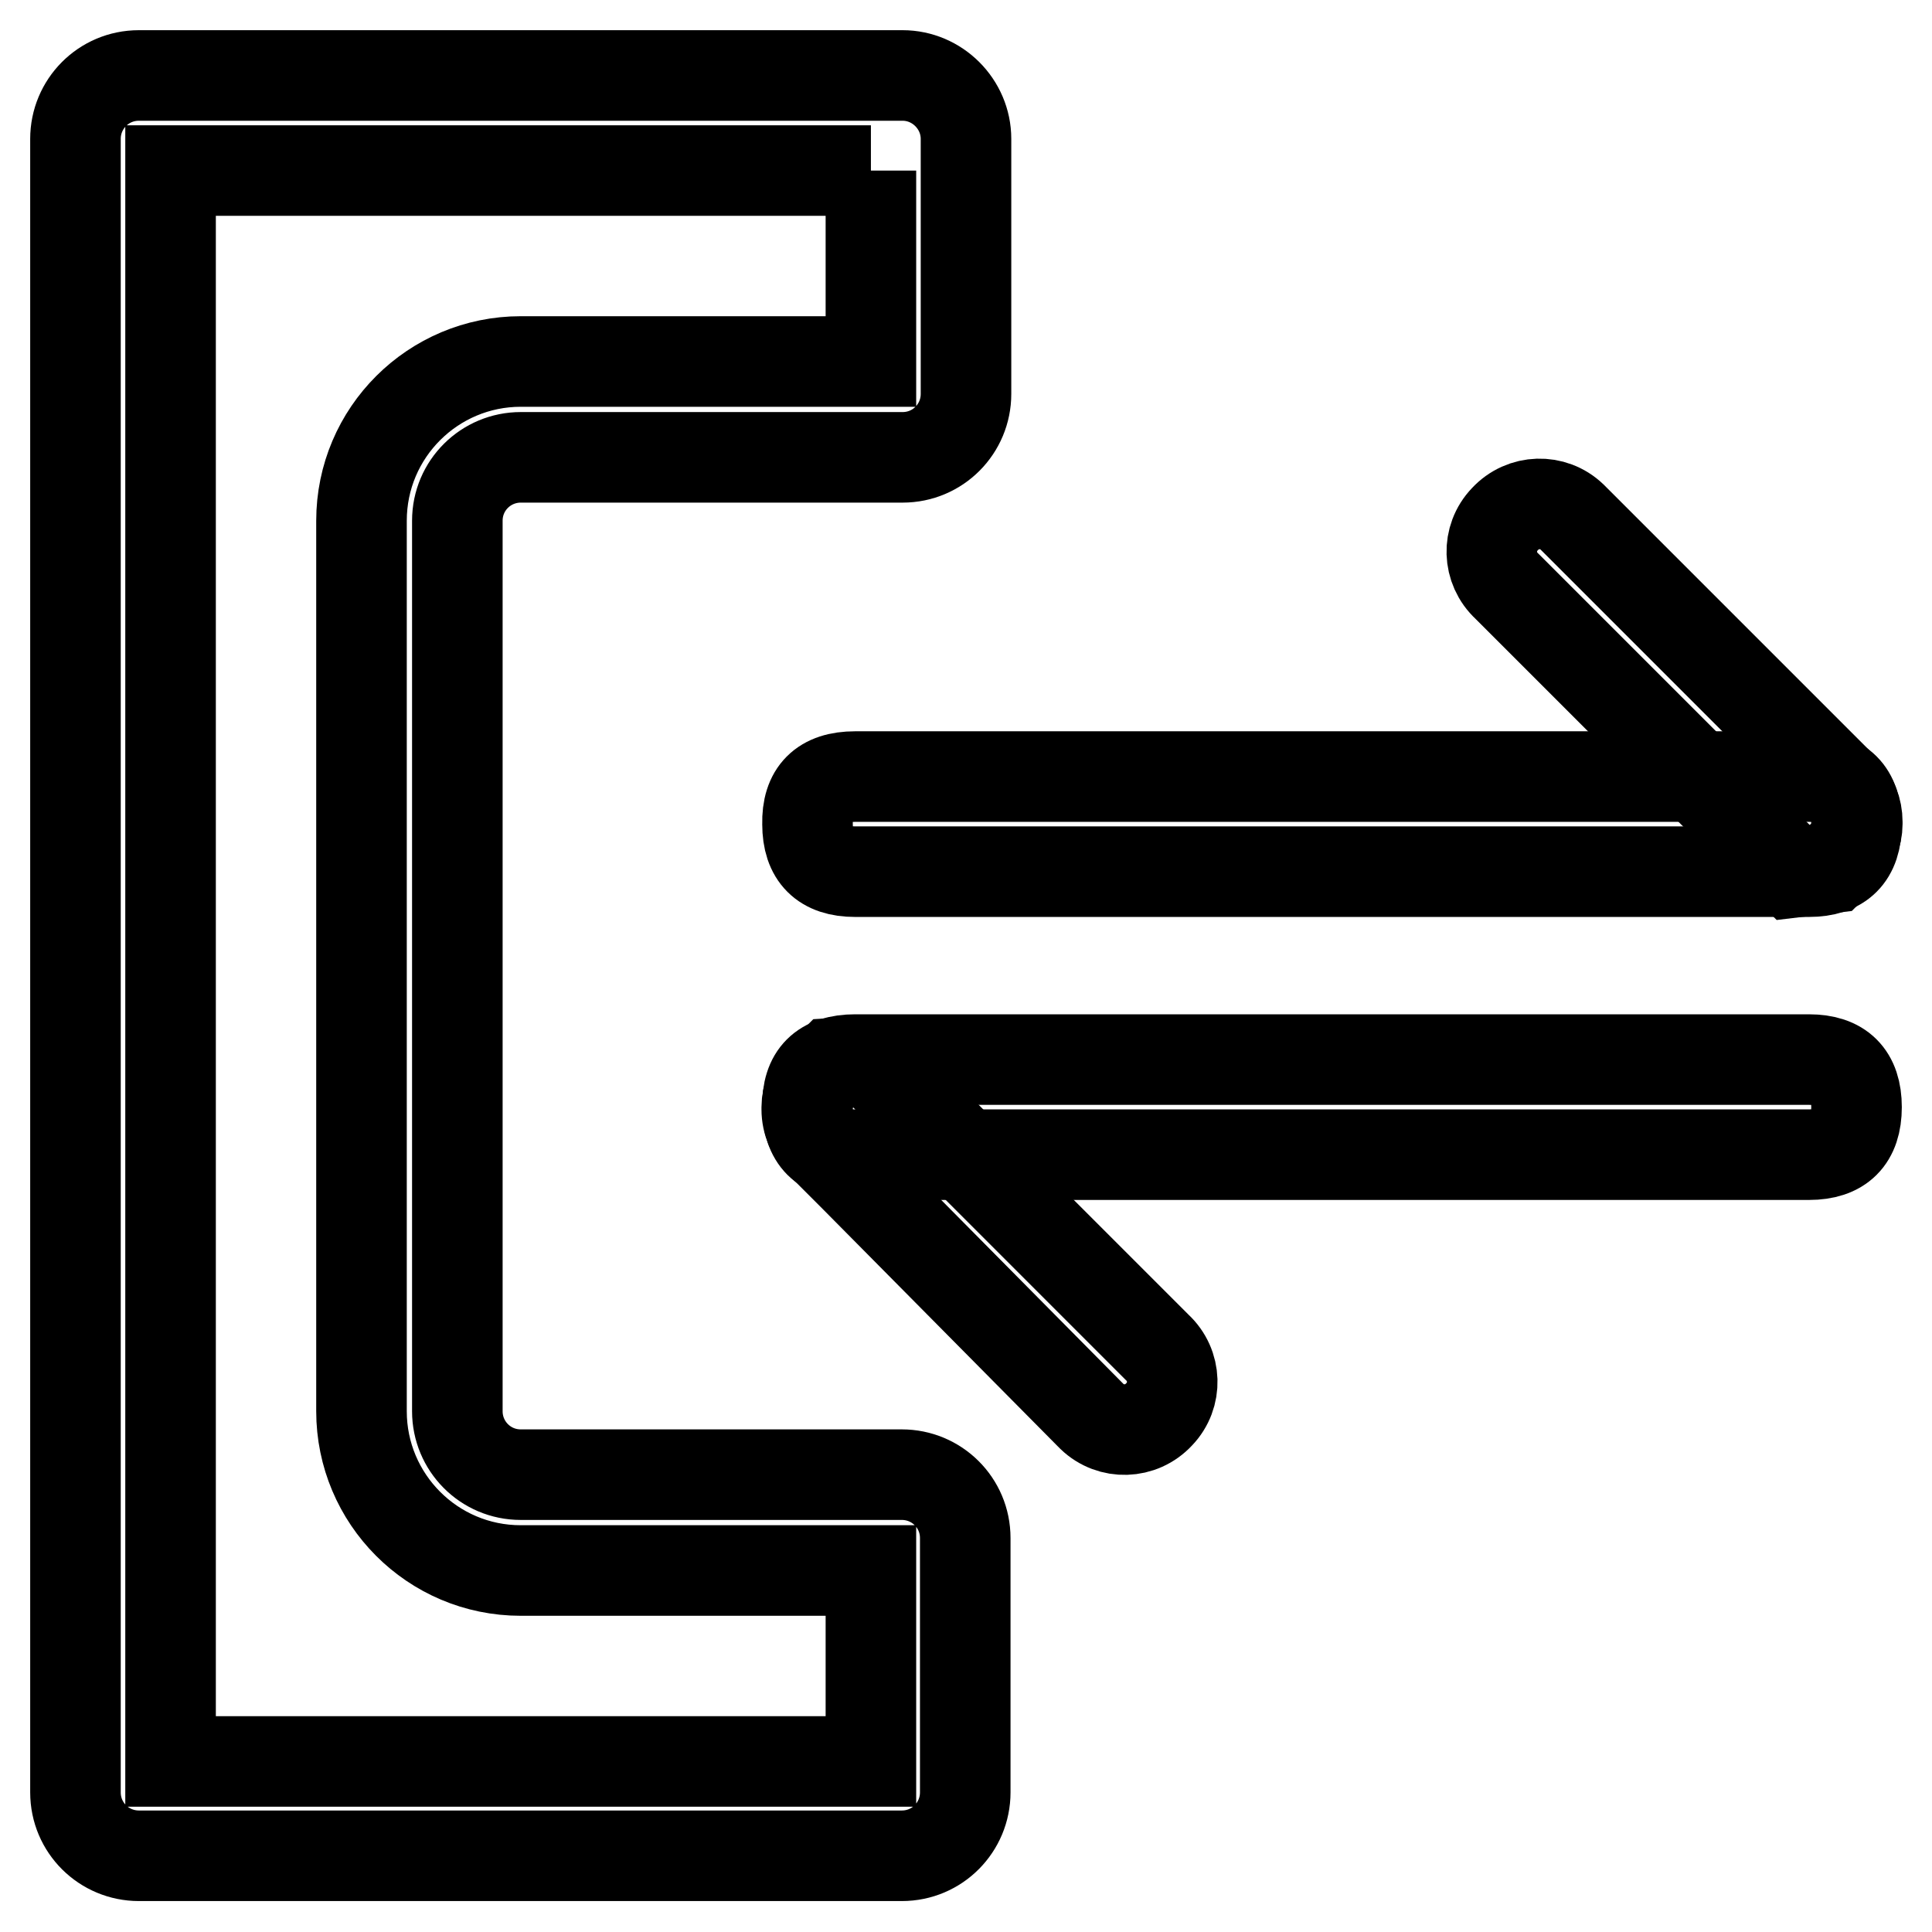 <?xml version="1.0" encoding="utf-8"?>
<!-- Svg Vector Icons : http://www.onlinewebfonts.com/icon -->
<!DOCTYPE svg PUBLIC "-//W3C//DTD SVG 1.1//EN" "http://www.w3.org/Graphics/SVG/1.1/DTD/svg11.dtd">
<svg version="1.1" xmlns="http://www.w3.org/2000/svg" xmlns:xlink="http://www.w3.org/1999/xlink" x="0px" y="0px" viewBox="0 0 256 256" enable-background="new 0 0 256 256" xml:space="preserve">
<g> <path stroke-width="12" fill-opacity="0" stroke="#000000"  d="M115.4,22.6v25.3H69c-11.6,0-21.1,9.4-21.1,21.1v118c0,11.6,9.4,21.1,21.1,21.1h46.4v25.3H22.6V22.6H115.4  M119.6,10H18.4c-4.7,0-8.4,3.8-8.4,8.4v219.1c0,4.7,3.8,8.4,8.4,8.4h101.1c4.7,0,8.4-3.8,8.4-8.4v-33.7c0-4.7-3.8-8.4-8.4-8.4H69 c-4.7,0-8.4-3.8-8.4-8.4V69c0-4.7,3.8-8.4,8.4-8.4h50.6c4.7,0,8.4-3.8,8.4-8.4V18.4C128,13.8,124.2,10,119.6,10z"/> <path stroke-width="12" fill-opacity="0" stroke="#000000"  d="M113.3,102.9h126.4c4.2,0,6.3,2.1,6.3,6.3l0,0c0,4.2-2.1,6.3-6.3,6.3H113.3c-4.2,0-6.3-2.1-6.3-6.3l0,0 C106.9,105,109,102.9,113.3,102.9z"/> <path stroke-width="12" fill-opacity="0" stroke="#000000"  d="M237.6,115.6l-12.6-12.6l-25.3-25.3c-2.6-2.4-2.7-6.4-0.3-8.9c2.4-2.6,6.4-2.7,8.9-0.3 c0.1,0.1,0.2,0.2,0.3,0.3l31.3,31.3l4.5,4.5c1.1,1.2,1.7,2.7,1.7,4.3v0.3c0,1.4-0.6,2.8-1.6,3.9l-1.9,1.9L237.6,115.6z"/> <path stroke-width="12" fill-opacity="0" stroke="#000000"  d="M113.3,140.4h126.4c4.2,0,6.3,2.1,6.3,6.3l0,0c0,4.2-2.1,6.3-6.3,6.3H113.3c-4.2,0-6.3-2.1-6.3-6.3l0,0 C106.9,142.5,109,140.4,113.3,140.4z"/> <path stroke-width="12" fill-opacity="0" stroke="#000000"  d="M115.4,140.6l12.6,12.6l25.3,25.3c2.6,2.4,2.7,6.4,0.3,8.9c-2.4,2.6-6.4,2.7-8.9,0.3 c-0.1-0.1-0.2-0.2-0.3-0.3l-31.1-31.4l-4.5-4.5c-1.2-1.2-1.9-2.8-1.9-4.5v-0.3c0-1.4,0.6-2.8,1.6-3.9l1.9-1.9L115.4,140.6z"/></g>
</svg>